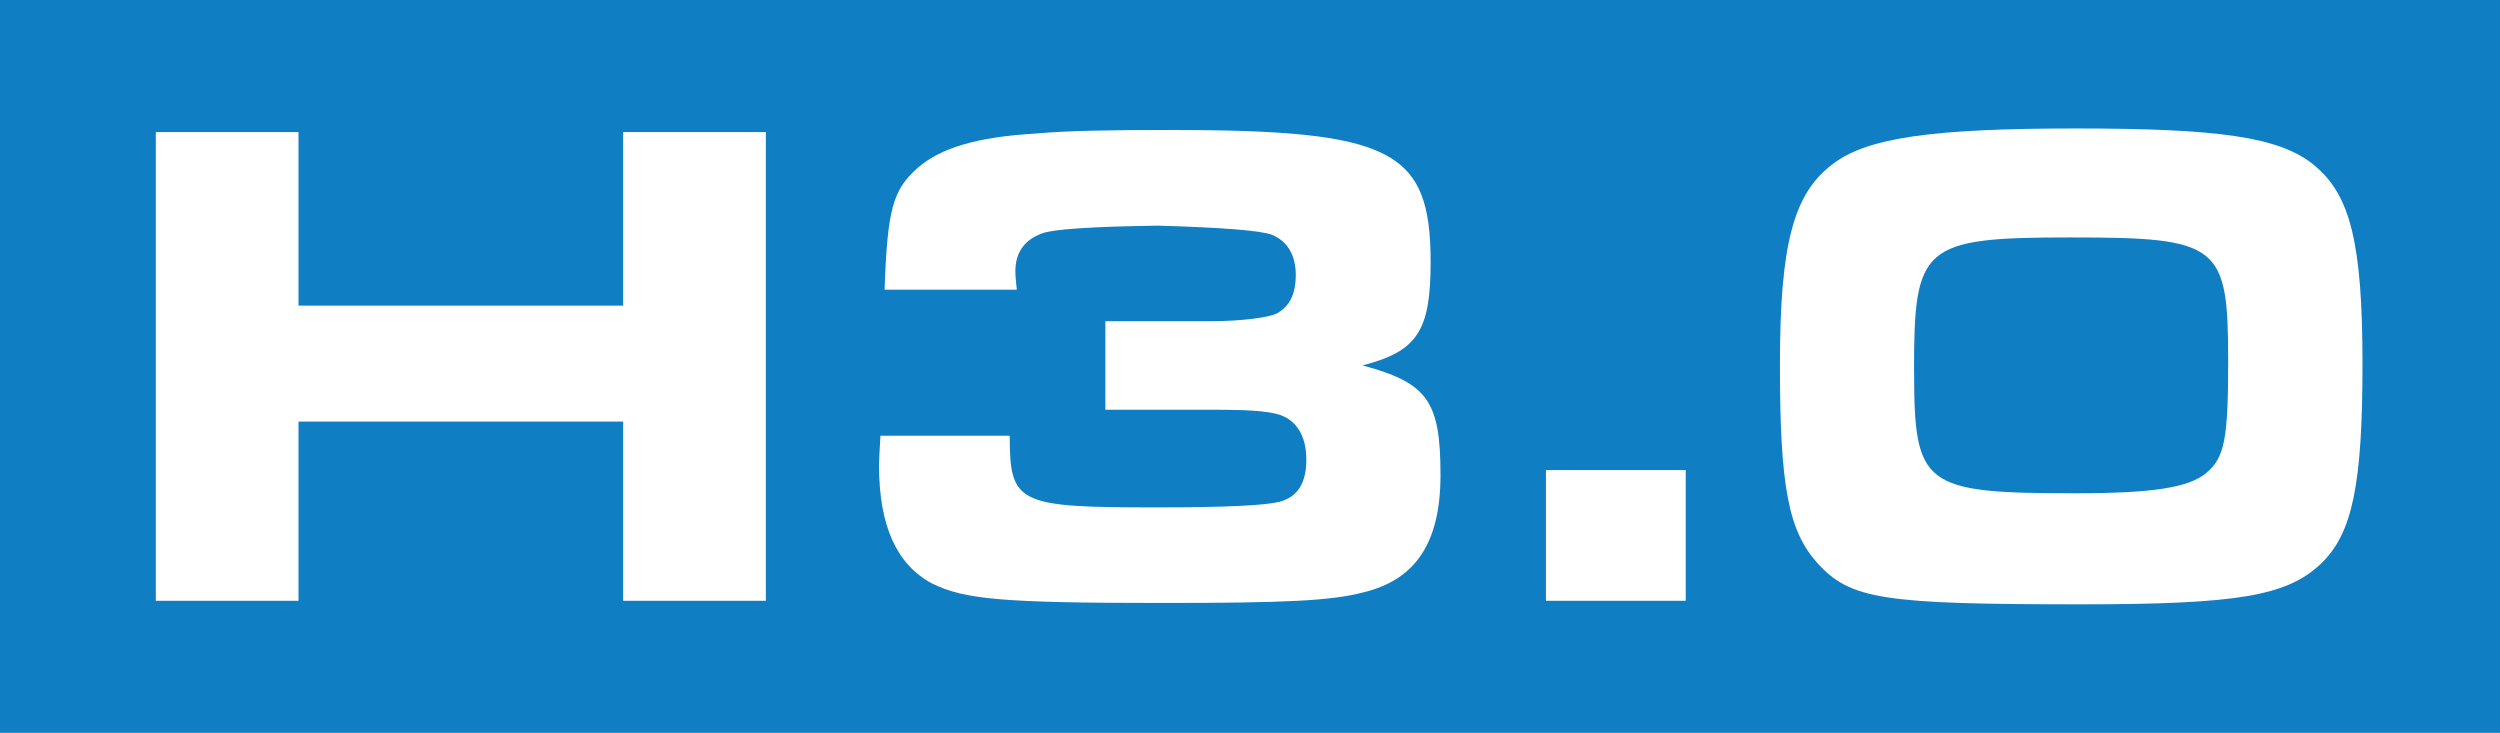 <?xml version="1.0" encoding="UTF-8"?>
<svg id="Layer_2" data-name="Layer 2" xmlns="http://www.w3.org/2000/svg" viewBox="0 0 367.6 107.76">
  <defs>
    <style>
      .cls-1 {
        fill: #0f7ec3;
      }

      .cls-2 {
        fill: #fff;
      }
    </style>
  </defs>
  <g id="Layer_1-2" data-name="Layer 1">
    <rect class="cls-1" width="367.6" height="107.76"/>
    <g>
      <path class="cls-2" d="M22.91,19.42h20.98v25.52h47.74v-25.52h20.98v68.92h-20.98v-26.35h-47.74v26.35h-20.98V19.42Z"/>
      <path class="cls-2" d="M130.07,42.57c.41-11.88,1.24-14.67,4.86-17.88,3.31-2.89,8.58-4.55,17.46-5.06,4.44-.41,10.85-.52,19.53-.52,32.76,0,38.44,2.89,38.44,19.43,0,10.13-1.96,13.12-10.02,15.19,9.61,2.58,11.47,5.27,11.47,16.12,0,9.92-3.62,15.4-11.37,17.26-4.75,1.24-11.47,1.55-29.55,1.55-23.56,0-29.14-.52-33.89-2.89-5.17-2.79-7.75-8.47-7.75-17.36,0-.62.1-2.58.21-4.34h19.01c0,10.02,1.14,10.54,21.6,10.54,10.44,0,16.02-.31,18.08-.83,2.69-.72,3.93-2.79,3.93-6.2,0-3.1-1.14-5.27-3.2-6.3-1.45-.72-4.24-1.03-9.92-1.03h-16.43v-13.02h15.5c4.34,0,8.47-.52,9.71-1.14,1.86-1.03,2.79-2.79,2.79-5.68s-1.24-4.96-3.51-5.89q-2.48-.93-16.74-1.34-14.67.21-17.05,1.14c-2.58.93-3.93,2.79-3.93,5.58,0,.72.1,1.65.21,2.69h-19.43Z"/>
      <path class="cls-2" d="M247.87,88.34h-20.56v-19.22h20.56v19.22Z"/>
      <path class="cls-2" d="M340.25,24.28c5.37,4.34,7.13,11.57,7.13,29.24s-1.45,25.01-6.2,29.45c-4.96,4.65-12.19,5.89-35.13,5.89-29.24,0-34-.72-38.85-6.1-4.24-4.75-5.48-11.26-5.48-29.04s1.96-25.32,7.85-29.66c5.06-3.82,14.57-5.17,35.65-5.17s29.97,1.24,35.03,5.37ZM281.45,54.55c0,16.95,1.34,17.98,23.66,17.98,11.47,0,16.74-.83,19.32-3,2.69-2.27,3.2-5.06,3.2-16.43,0-17.15-1.24-18.19-23.15-18.19s-23.04,1.24-23.04,19.63Z"/>
    </g>
  </g>
</svg>